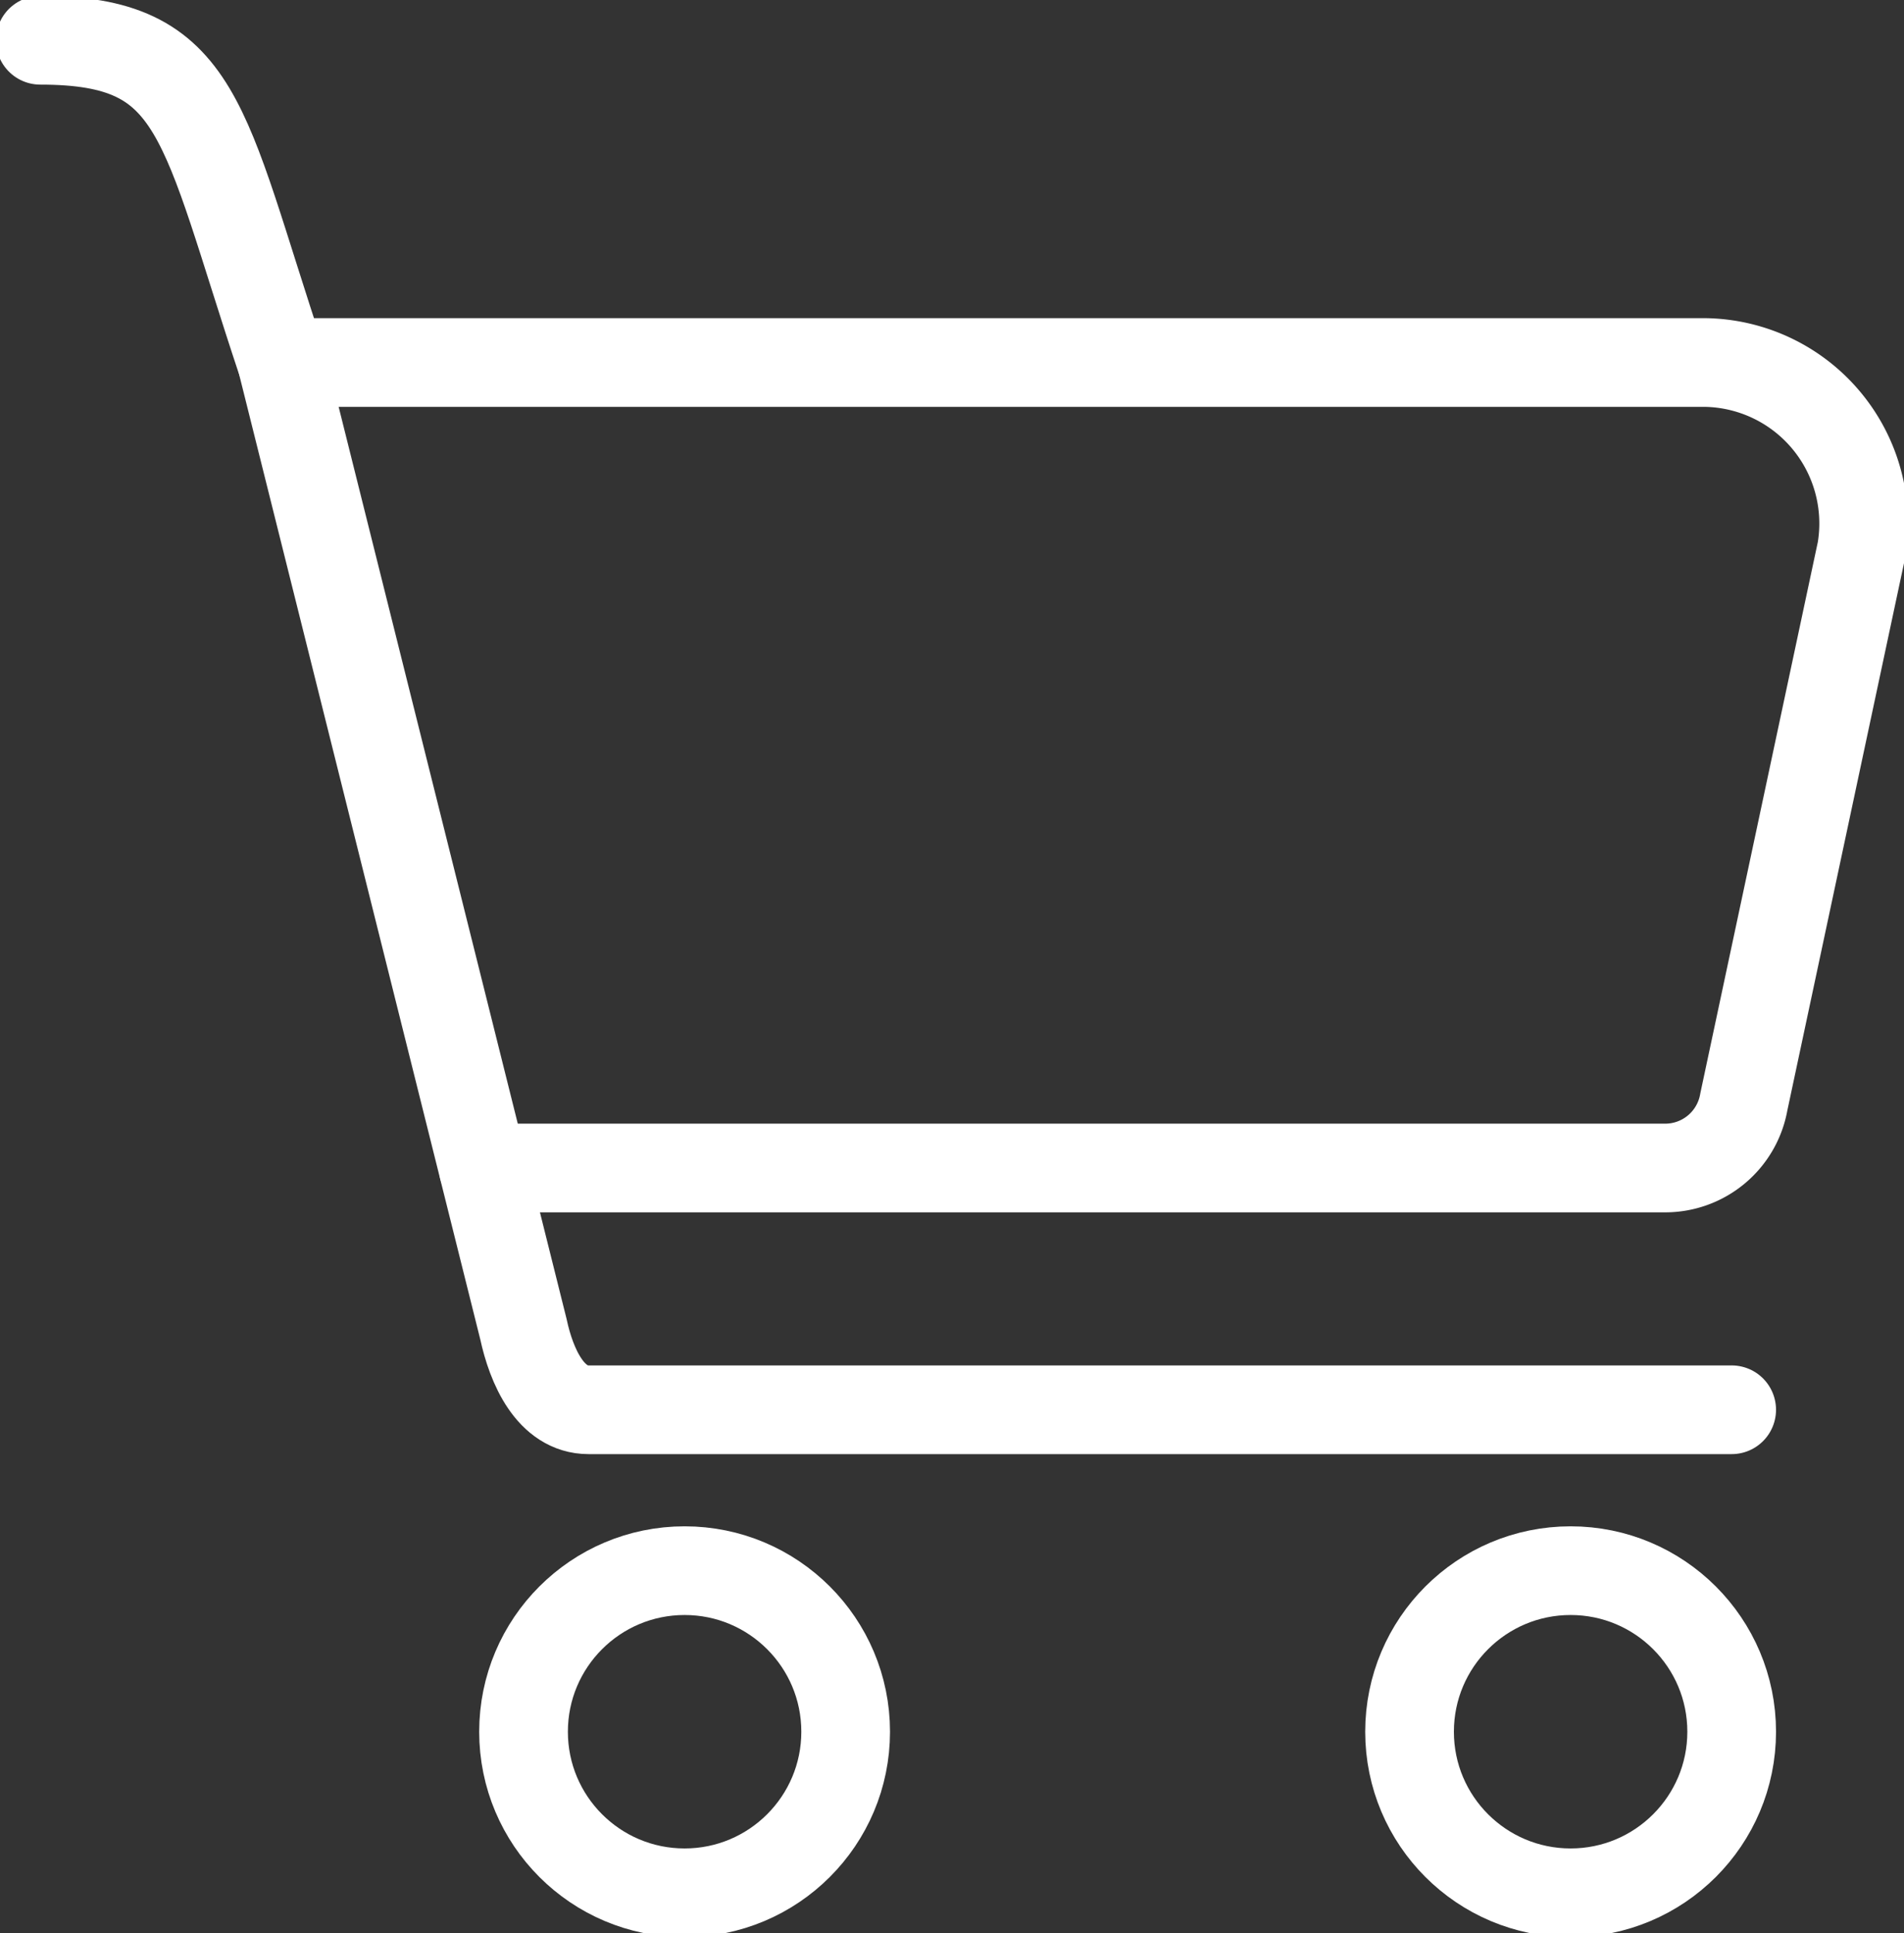 <svg id="グループ_267" data-name="グループ 267" xmlns="http://www.w3.org/2000/svg" xmlns:xlink="http://www.w3.org/1999/xlink" width="21.468" height="21.796" viewBox="0 0 21.468 21.796">
  <rect x="0" y="0" width="21.468" height="21.796" fill="#333333" stroke="none"/>
  <defs>
    <clipPath id="clip-path">
      <rect id="長方形_2" data-name="長方形 2" width="21.468" height="21.796" fill="none" stroke="#fff" stroke-width="1"/>
    </clipPath>
  </defs>
  <g id="グループ_1" data-name="グループ 1" clip-path="url(#clip-path)">
    <path id="パス_1" data-name="パス 1" d="M3.5,4.5H19.52a1.815,1.815,0,0,1,1.789,2.116l-1.326,6.221a.9.9,0,0,1-.89.745H5.77" transform="translate(-0.321 -0.413)" fill="none" stroke="#fff" stroke-linecap="round" stroke-linejoin="round" stroke-width="1"/>
    <ellipse id="楕円形_1" data-name="楕円形 1" cx="1.816" cy="1.816" rx="1.816" ry="1.816" transform="translate(5.903 17.709)" fill="none" stroke="#fff" stroke-linecap="round" stroke-linejoin="round" stroke-width="1"/>
    <ellipse id="楕円形_2" data-name="楕円形 2" cx="1.816" cy="1.816" rx="1.816" ry="1.816" transform="translate(15.893 17.709)" fill="none" stroke="#fff" stroke-linecap="round" stroke-linejoin="round" stroke-width="1"/>
    <path id="パス_2" data-name="パス 2" d="M.5.5c1.816,0,1.816.908,2.724,3.633l2.724,10.9c.09.419.306.908.734.908H19.571" transform="translate(-0.046 -0.046)" fill="none" stroke="#fff" stroke-linecap="round" stroke-linejoin="round" stroke-width="1"/>
  </g>
</svg>
